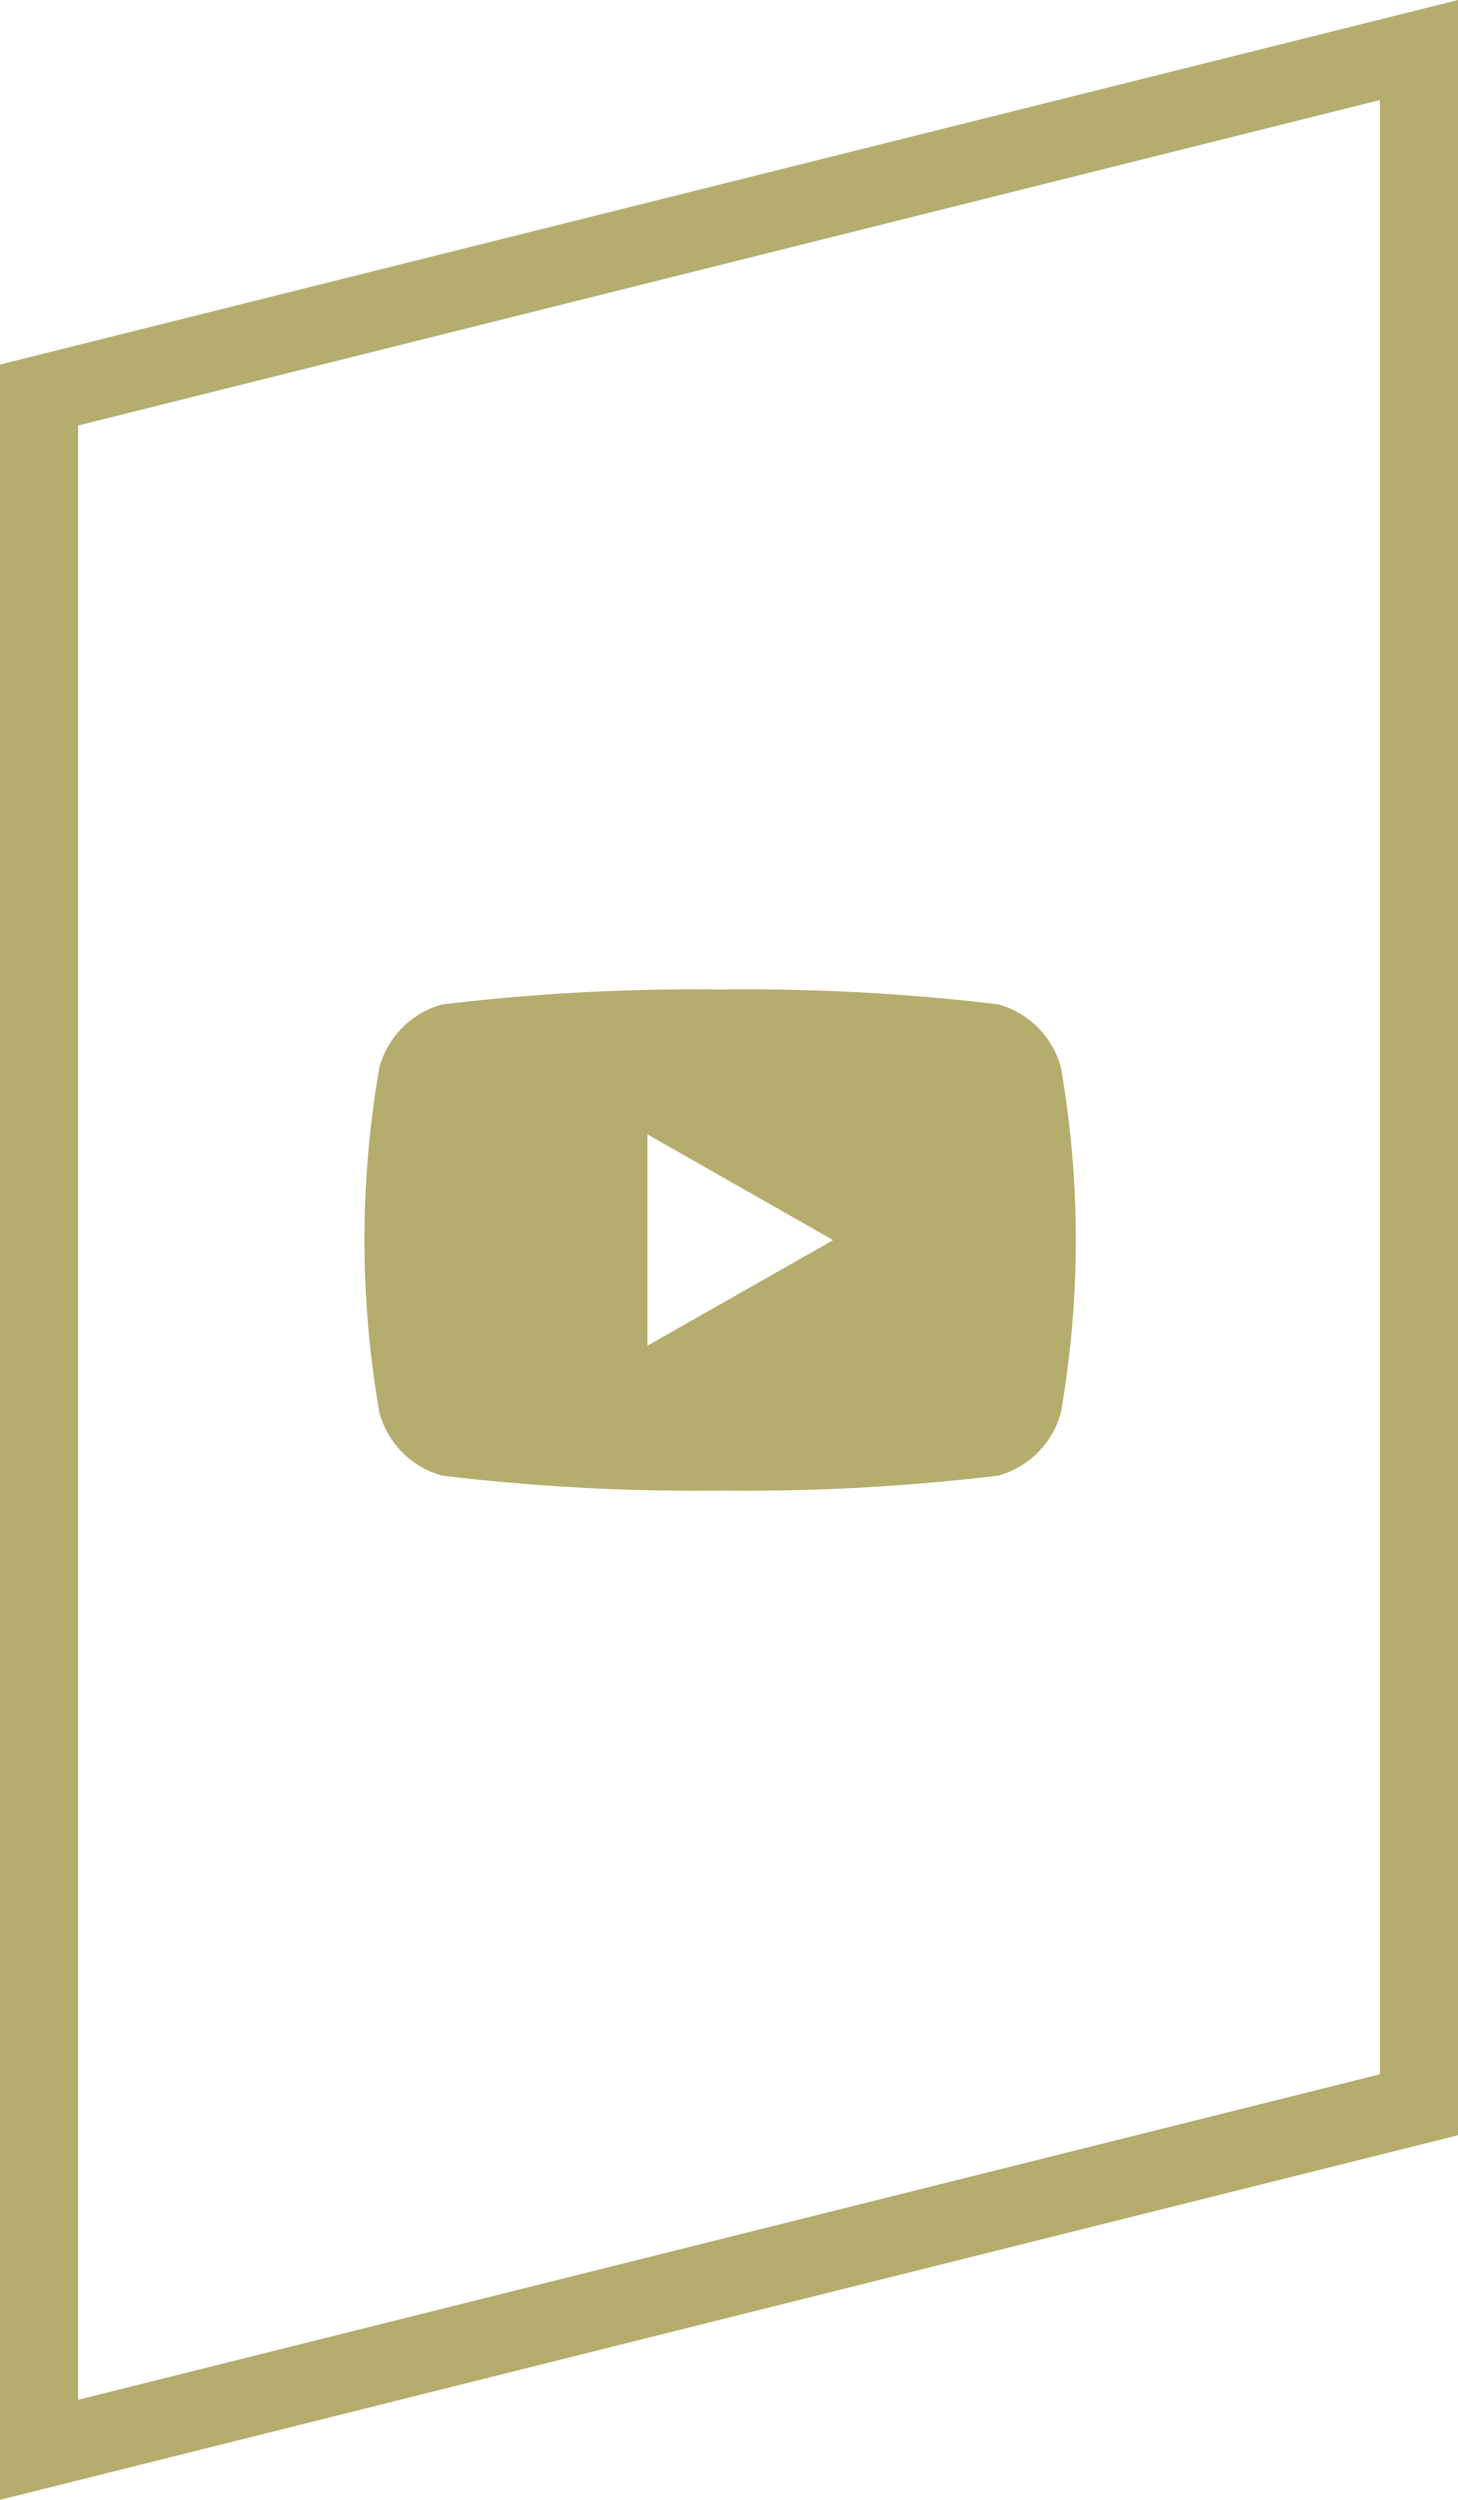 <svg xmlns="http://www.w3.org/2000/svg" width="28" height="48" viewBox="0 0 28 48">
  <g id="footer-youtube" transform="translate(-913 -4816)">
    <g id="パス_279" data-name="パス 279" transform="translate(913 4823)" fill="none">
      <path d="M0,0,28-7V34L0,41Z" stroke="none"/>
      <path d="M 26.5 -5.079 L 1.5 1.171 L 1.5 39.079 L 26.5 32.829 L 26.5 -5.079 M 28 -7 L 28 34 L 0 41 L 0 0 L 28 -7 Z" stroke="none" fill="#b4ad6d"/>
    </g>
    <path id="パス_310" data-name="パス 310" d="M21.375,35.5a1.716,1.716,0,0,0-1.208-1.216A40.557,40.557,0,0,0,14.83,34a40.557,40.557,0,0,0-5.337.287A1.716,1.716,0,0,0,8.285,35.5a19.324,19.324,0,0,0,0,6.618,1.716,1.716,0,0,0,1.208,1.216,40.557,40.557,0,0,0,5.337.287,40.557,40.557,0,0,0,5.337-.287,1.716,1.716,0,0,0,1.208-1.216,19.324,19.324,0,0,0,0-6.618Zm-7.942,5.34V36.781L17,38.812Z" transform="translate(912 4801)" fill="#b4ad6d"/>
  </g>
</svg>
